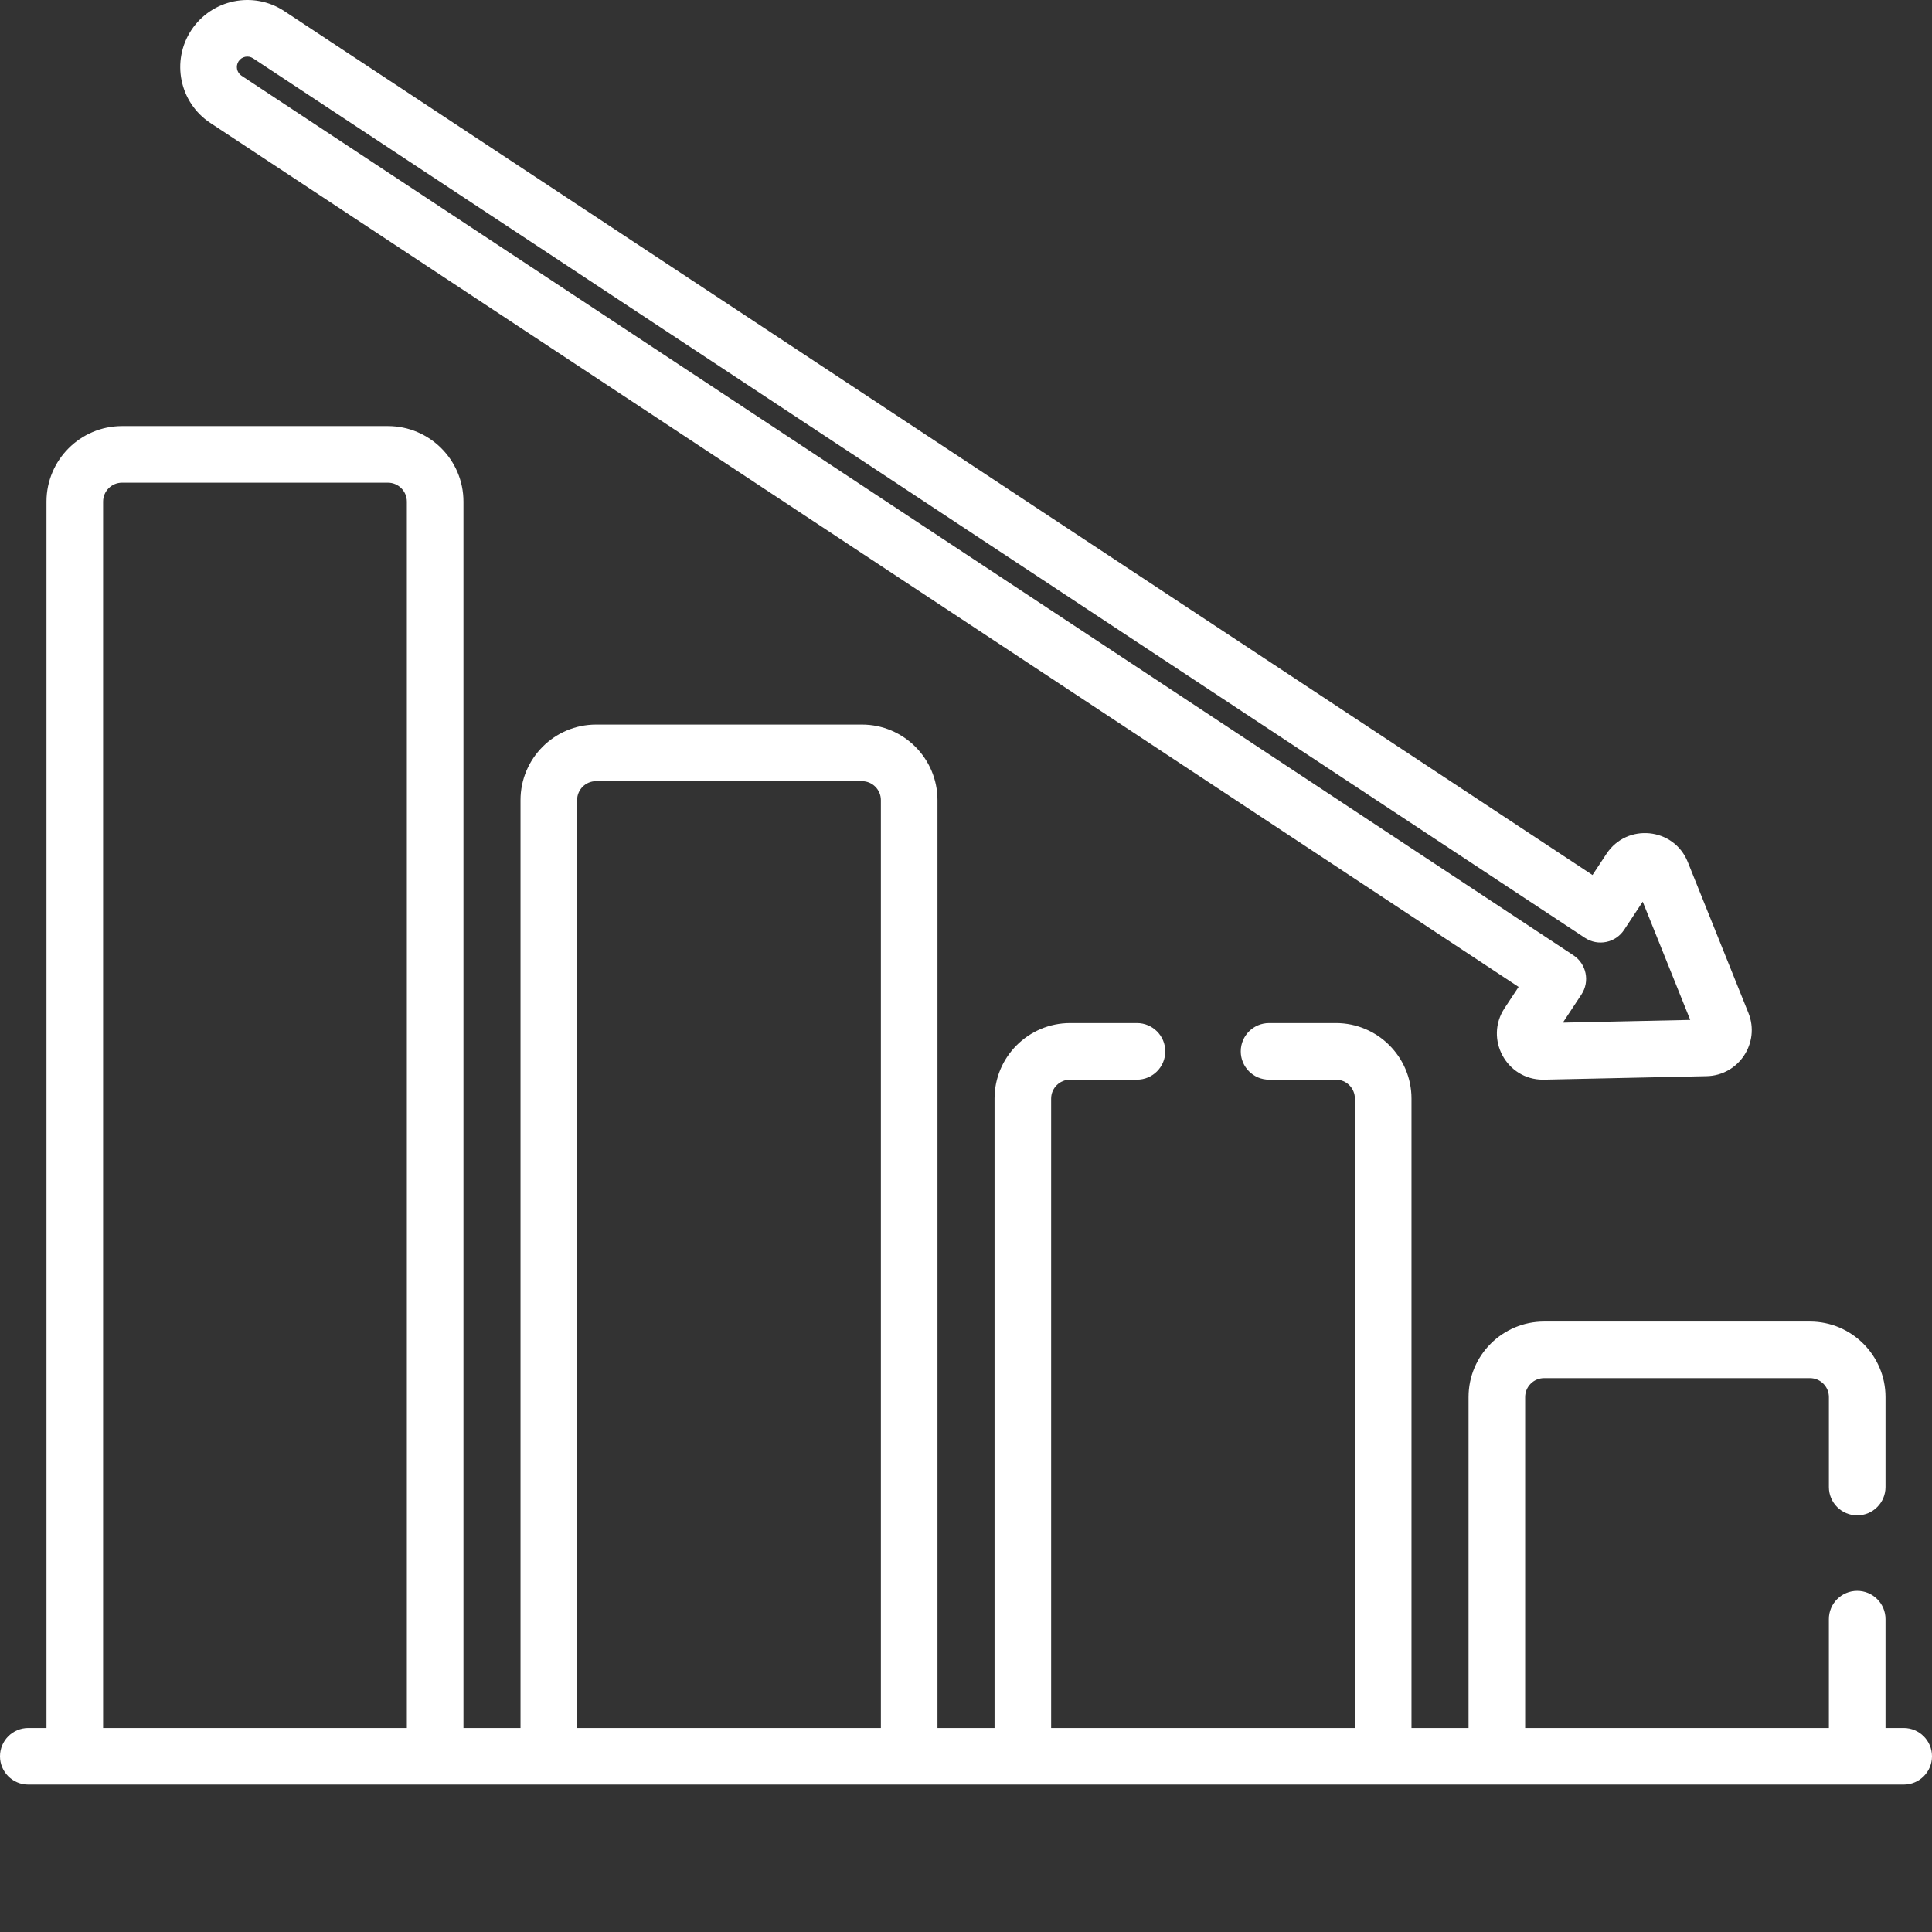 <svg xmlns="http://www.w3.org/2000/svg" xmlns:xlink="http://www.w3.org/1999/xlink" xmlns:svgjs="http://svgjs.com/svgjs" width="512" height="512" x="0" y="0" viewBox="0 0 512 512" style="enable-background:new 0 0 512 512" xml:space="preserve" class=""><rect x="0" y="0" width="512" height="512" fill="#333333" stroke="none"/><g><path xmlns="http://www.w3.org/2000/svg" d="m504.5 457.941h-4.82v-28.855c0-4.145-3.359-7.5-7.5-7.5-4.145 0-7.504 3.355-7.504 7.5v28.855h-80.496v-87.699c0-2.766 2.25-5.016 5.02-5.016h70.461c2.77 0 5.02 2.25 5.02 5.016v23.844c0 4.141 3.355 7.5 7.5 7.5 4.141 0 7.5-3.359 7.5-7.5v-23.844c0-11.035-8.98-20.016-20.02-20.016h-70.461c-11.039 0-20.02 8.98-20.02 20.016v87.699h-15.121v-166.801c0-11.035-8.977-20.016-20.016-20.016h-17.73c-4.145 0-7.5 3.355-7.5 7.5 0 4.141 3.355 7.5 7.5 7.5h17.73c2.766 0 5.016 2.25 5.016 5.016v166.801h-80.496v-166.801c0-2.766 2.25-5.016 5.016-5.016h17.73c4.145 0 7.5-3.359 7.5-7.5 0-4.145-3.355-7.5-7.5-7.5h-17.73c-11.035 0-20.016 8.977-20.016 20.016v166.801h-15.121v-245.902c0-11.039-8.98-20.02-20.016-20.02h-70.465c-11.039 0-20.02 8.98-20.02 20.02v245.902h-15.121v-325.008c0-11.035-8.977-20.016-20.016-20.016h-70.465c-11.039 0-20.02 8.98-20.02 20.016v325.008h-4.82c-4.145 0-7.5 3.355-7.5 7.5 0 4.145 3.355 7.5 7.5 7.5h497c4.145 0 7.5-3.355 7.5-7.5 0-4.145-3.359-7.5-7.5-7.5zm-477.176 0v-325.008c0-2.766 2.25-5.016 5.016-5.016h70.465c2.766 0 5.016 2.25 5.016 5.016v325.008zm125.617 0v-245.902c0-2.77 2.25-5.02 5.02-5.02h70.465c2.766 0 5.016 2.25 5.016 5.02v245.902zm0 0" fill="#ffffff" data-original="#000000" style=""></path><path xmlns="http://www.w3.org/2000/svg" d="m408.91 286.125c.09 0 .18-.004.27-.004l43.094-.926c8.527-.18 14.254-8.852 11.07-16.766l-16.07-39.996c-3.676-9.148-16.117-10.371-21.527-2.18l-3.719 5.637-346.695-228.953c-8.176-5.398-19.219-3.141-24.621 5.035-5.41 8.191-3.16 19.207 5.039 24.617l346.691 228.953-3.719 5.633c-5.359 8.113.473 18.949 10.188 18.949zm-344.895-266.051c-1.277-.844-1.625-2.559-.785-3.836.84-1.273 2.559-1.625 3.836-.785l352.953 233.086c3.457 2.281 8.109 1.332 10.391-2.125l4.926-7.457 12.59 31.328-33.758.727 4.926-7.461c2.281-3.449 1.332-8.105-2.125-10.391zm0 0" fill="#ffffff" data-original="#000000" style=""></path></g></svg>